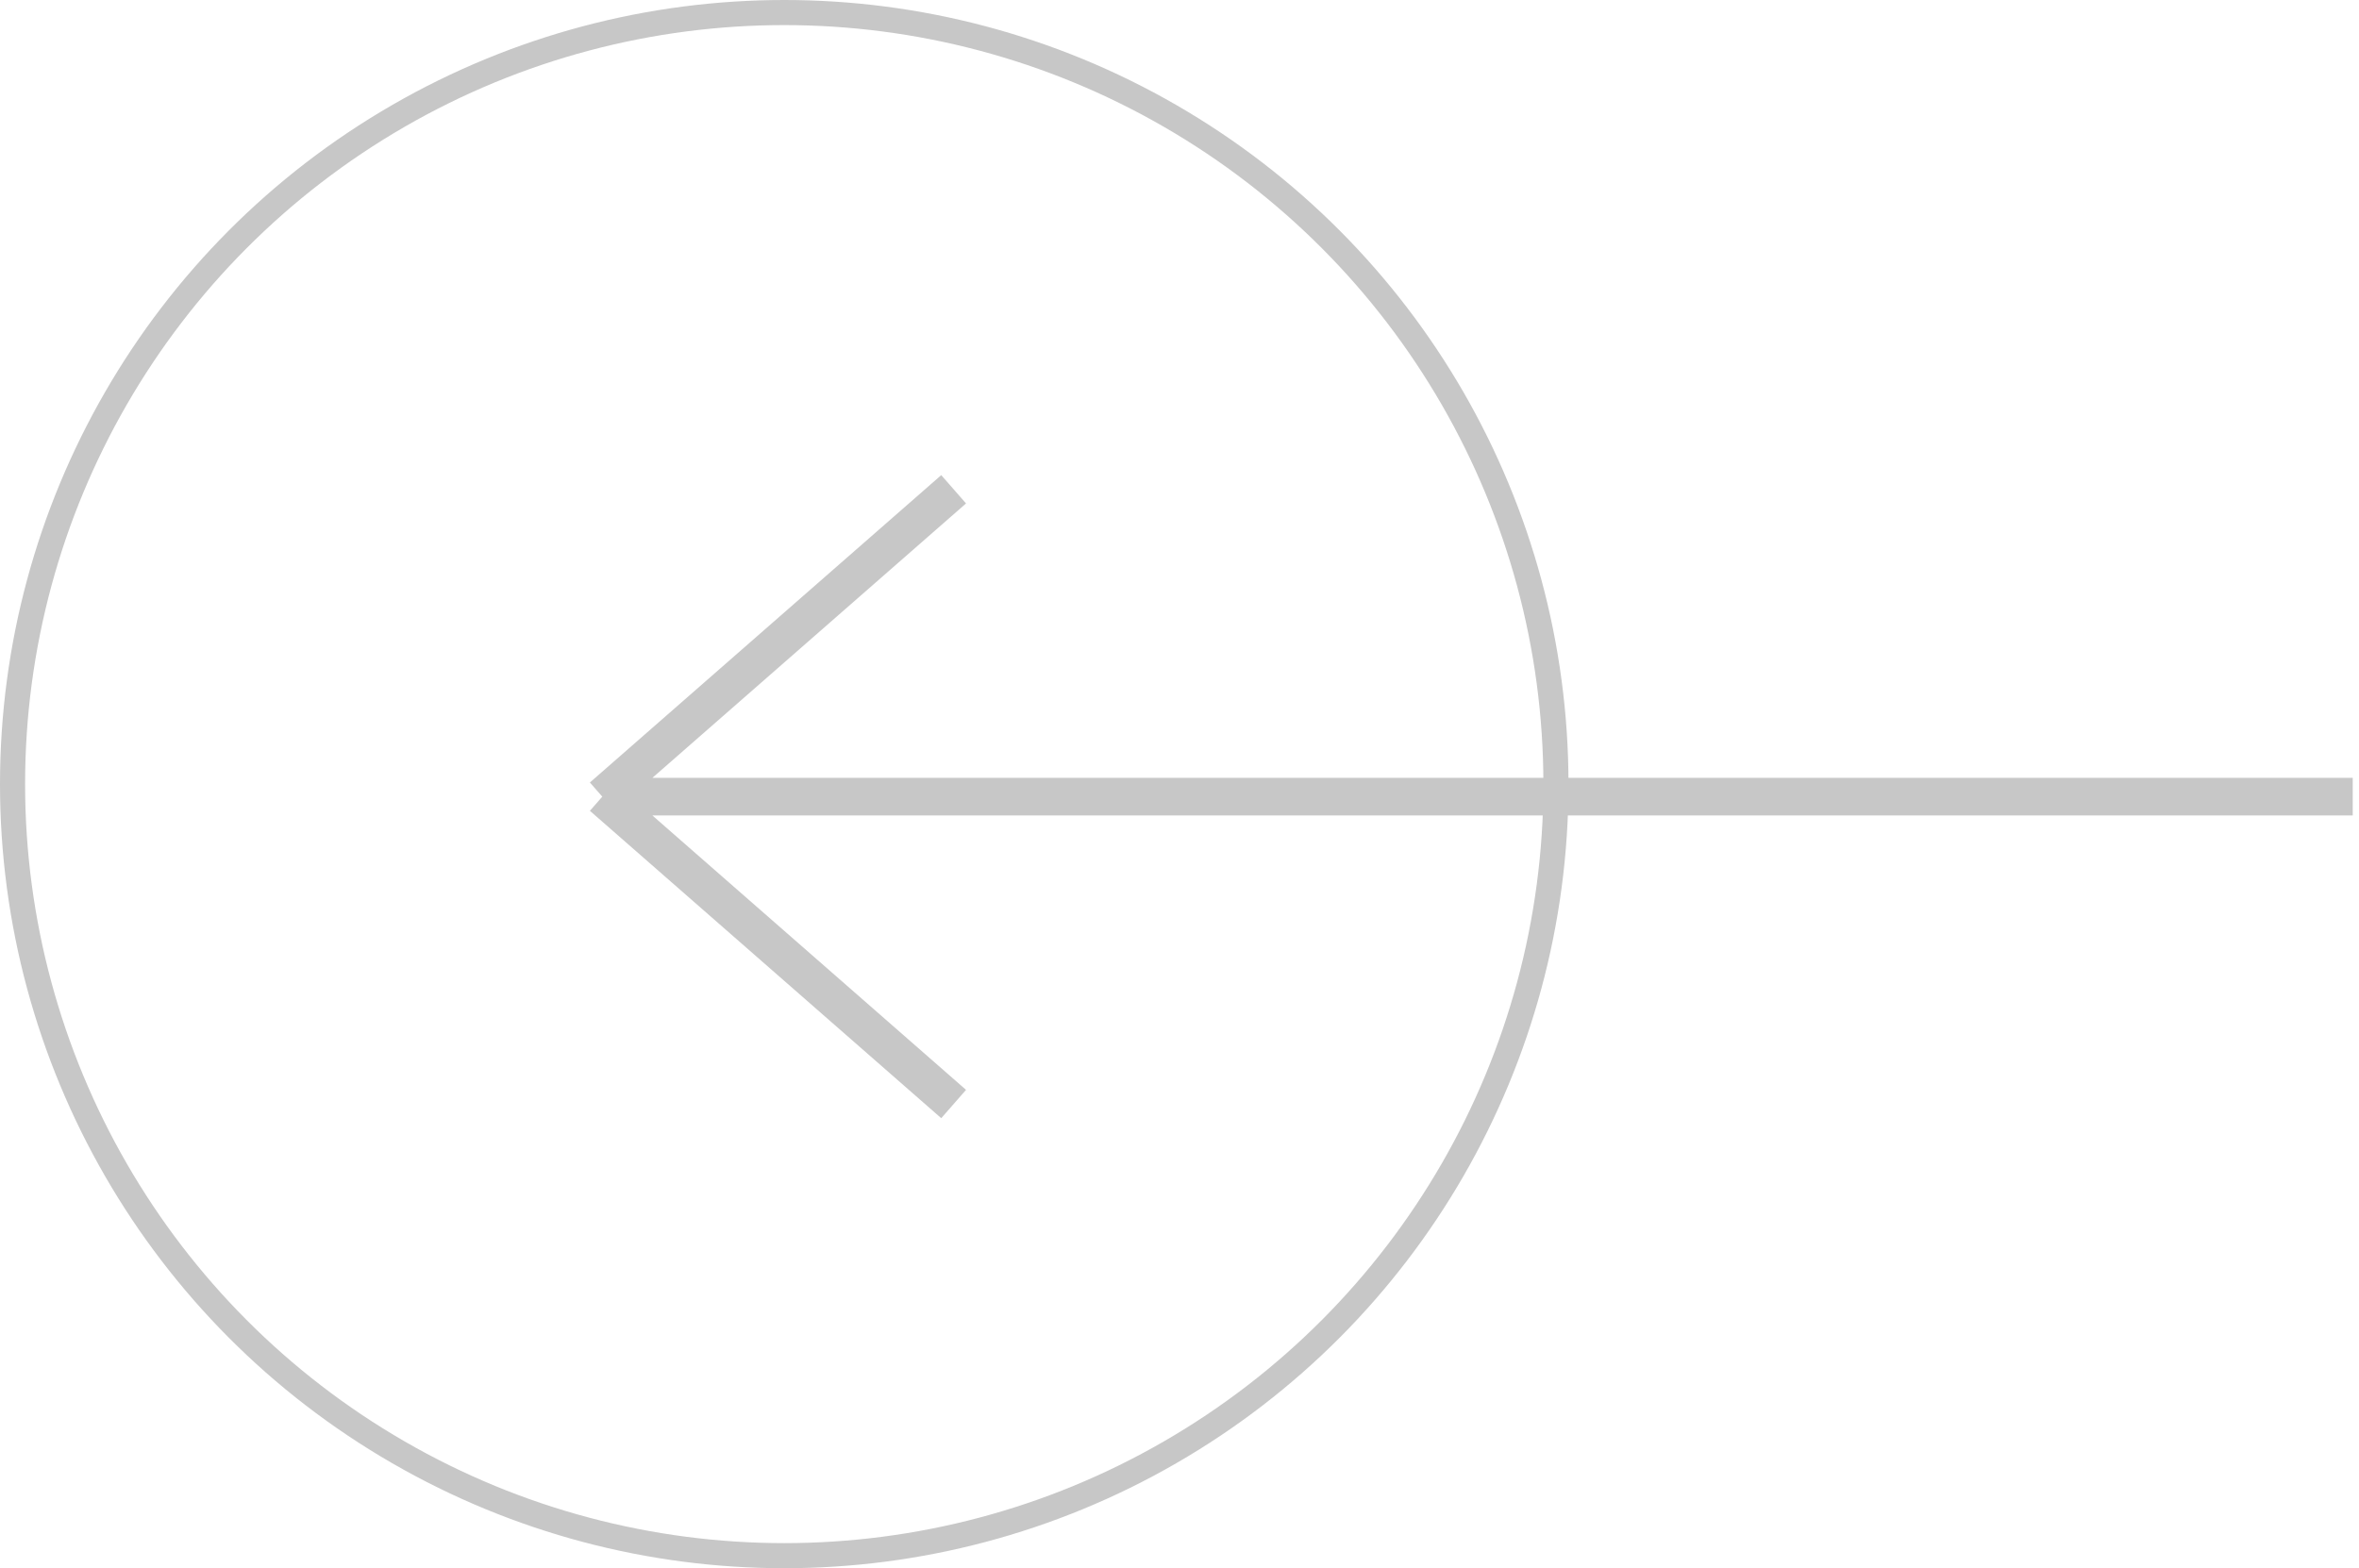 <svg width="188" height="125" viewBox="0 0 188 125" fill="none" xmlns="http://www.w3.org/2000/svg">
<circle cx="62.5" cy="62.5" r="61.5" transform="rotate(180 62.5 62.5)" stroke="#C7C7C7" stroke-width="2"/>
<path d="M76 88L48 63.5M48 63.5L76 39M48 63.5L187.5 63.5" stroke="#C7C7C7" stroke-width="3"/>
</svg>
